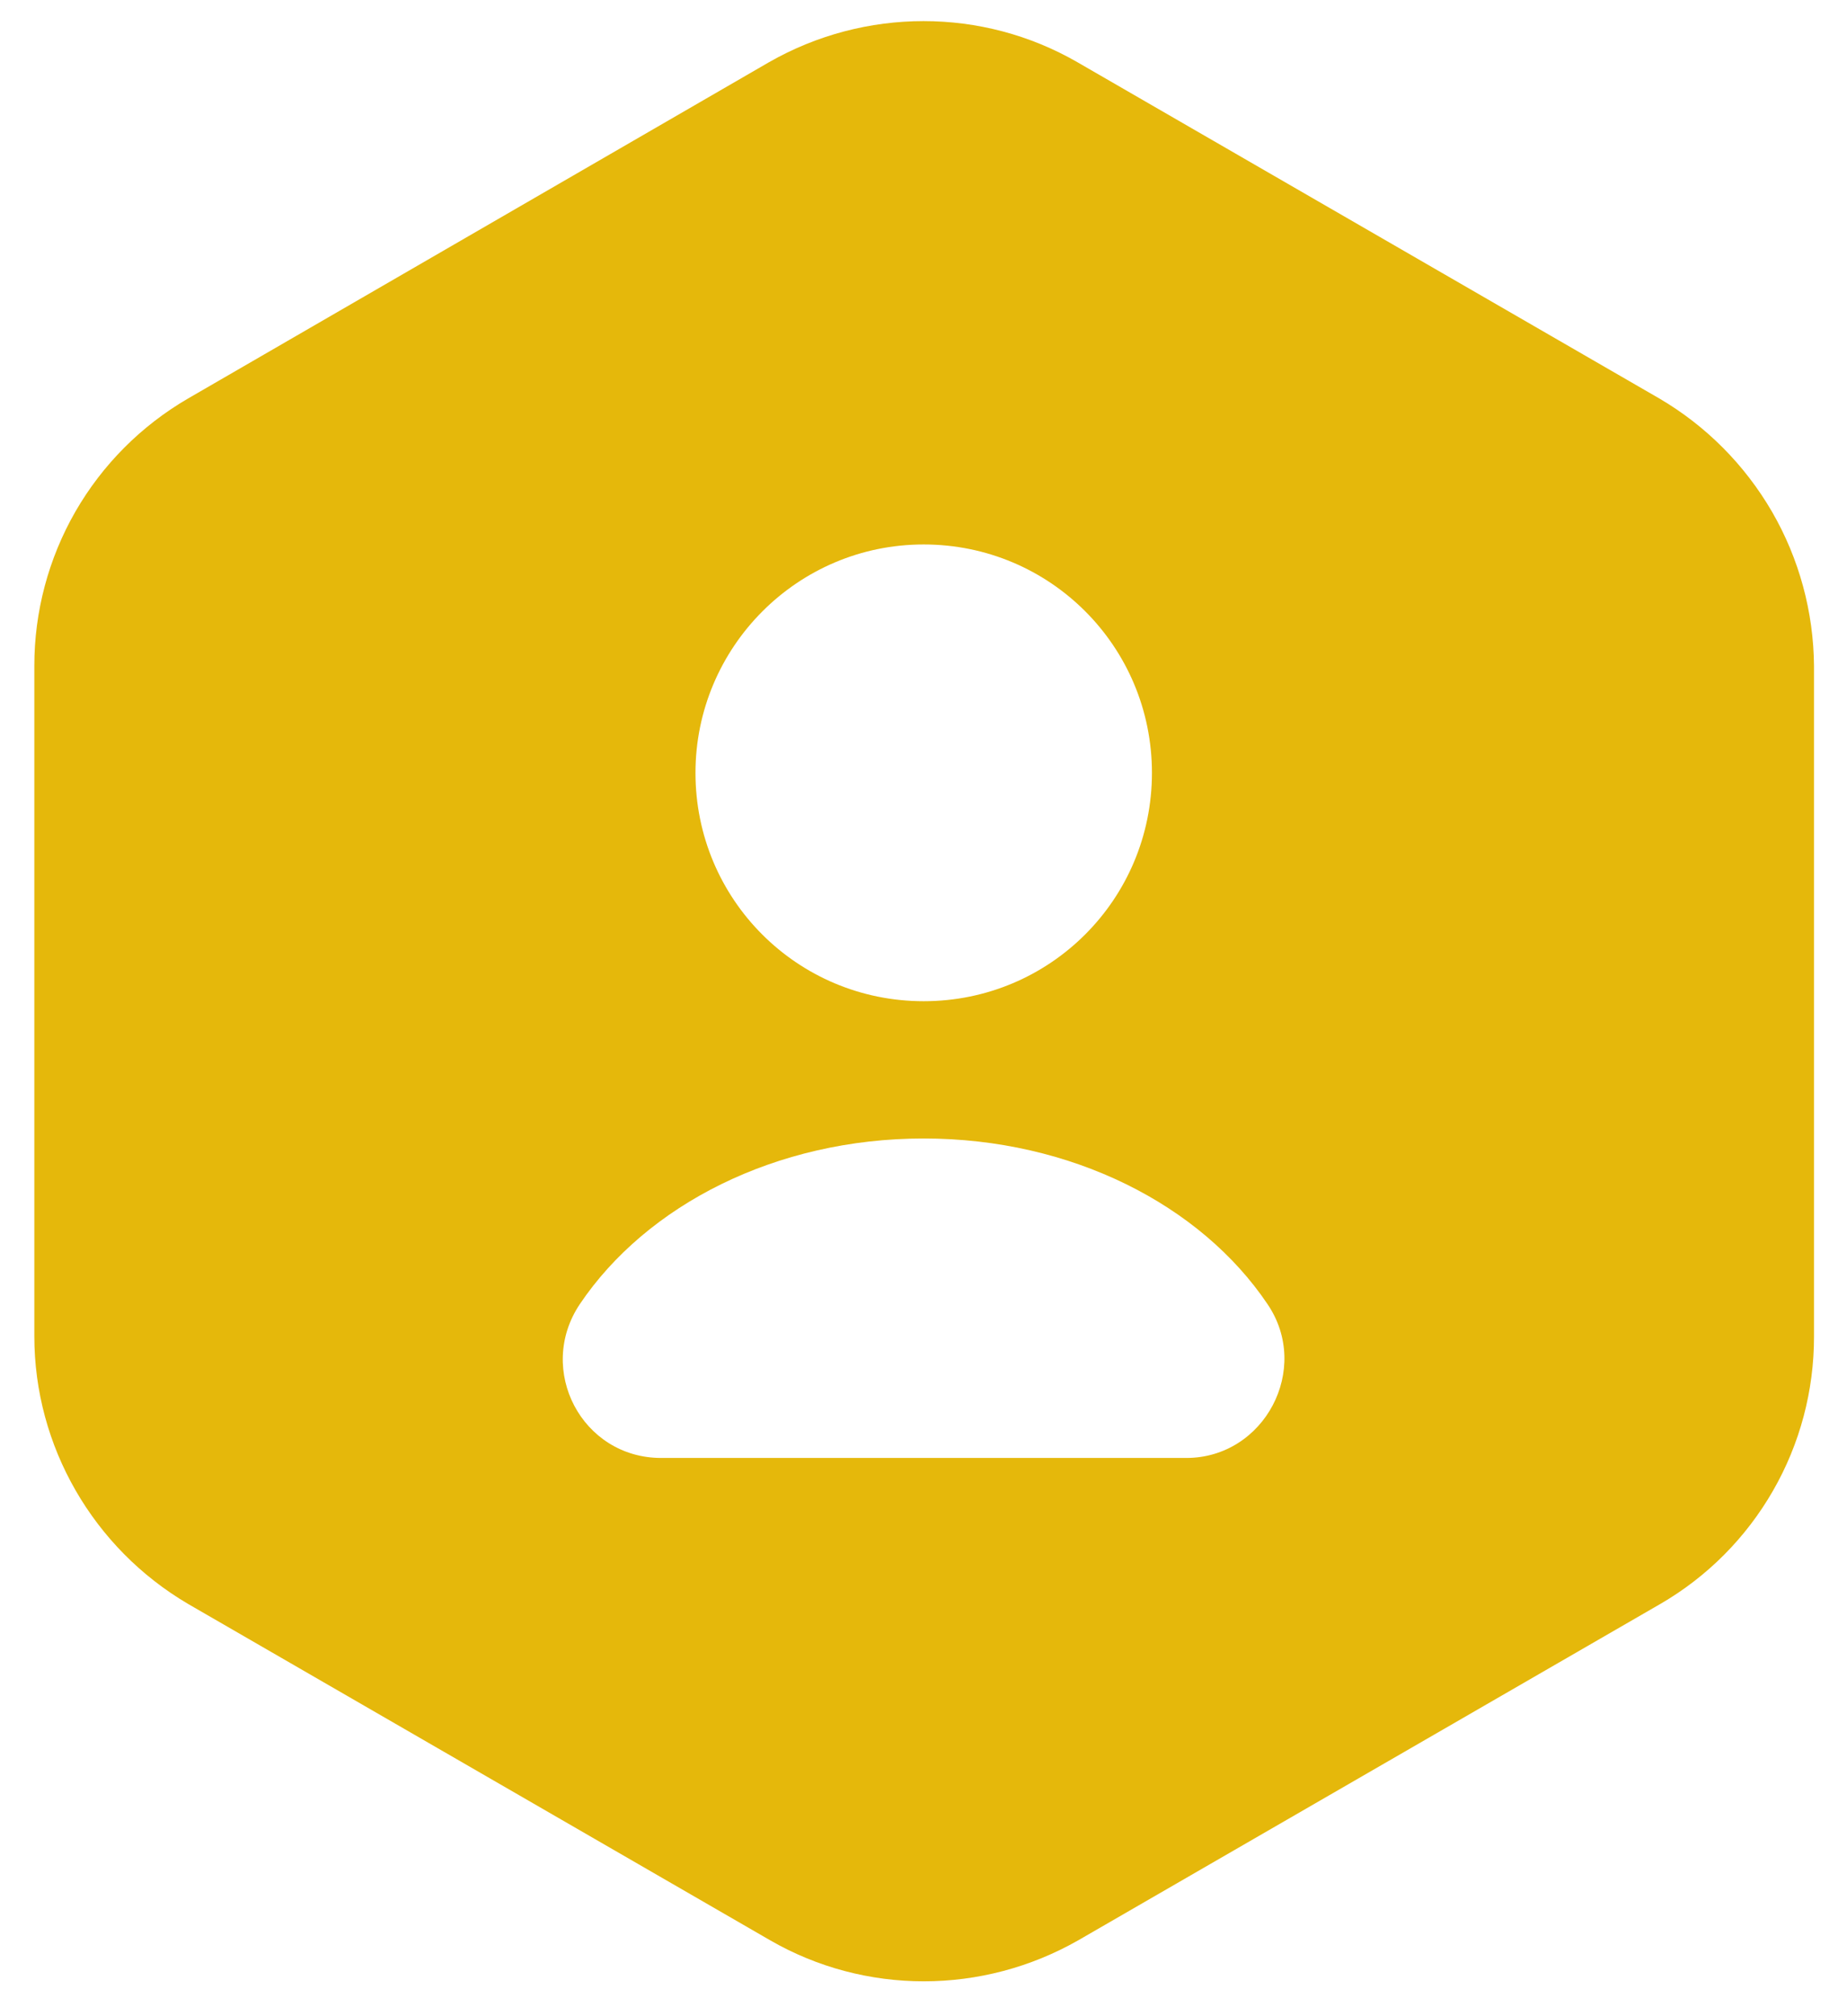 <svg width="22" height="24" viewBox="0 0 22 24" fill="none" xmlns="http://www.w3.org/2000/svg">
<path d="M19.764 4.743L12.834 0.741C11.702 0.088 10.302 0.088 9.159 0.741L2.241 4.743C1.683 5.067 1.22 5.531 0.898 6.09C0.577 6.649 0.408 7.283 0.409 7.928V15.908C0.409 17.215 1.109 18.428 2.241 19.093L9.171 23.095C10.302 23.748 11.702 23.748 12.846 23.095L19.776 19.093C20.334 18.77 20.797 18.305 21.118 17.746C21.44 17.187 21.608 16.553 21.607 15.908V7.928C21.602 7.283 21.43 6.65 21.107 6.092C20.783 5.534 20.321 5.069 19.764 4.743ZM11.002 6.481C12.507 6.481 13.721 7.695 13.721 9.2C13.721 10.705 12.507 11.918 11.002 11.918C9.497 11.918 8.284 10.705 8.284 9.2C8.284 7.706 9.497 6.481 11.002 6.481ZM14.129 17.355H7.876C6.931 17.355 6.382 16.305 6.907 15.523C7.701 14.345 9.241 13.552 11.002 13.552C12.764 13.552 14.304 14.345 15.097 15.523C15.622 16.293 15.062 17.355 14.129 17.355Z" fill="#E5B80B"/>
</svg>
